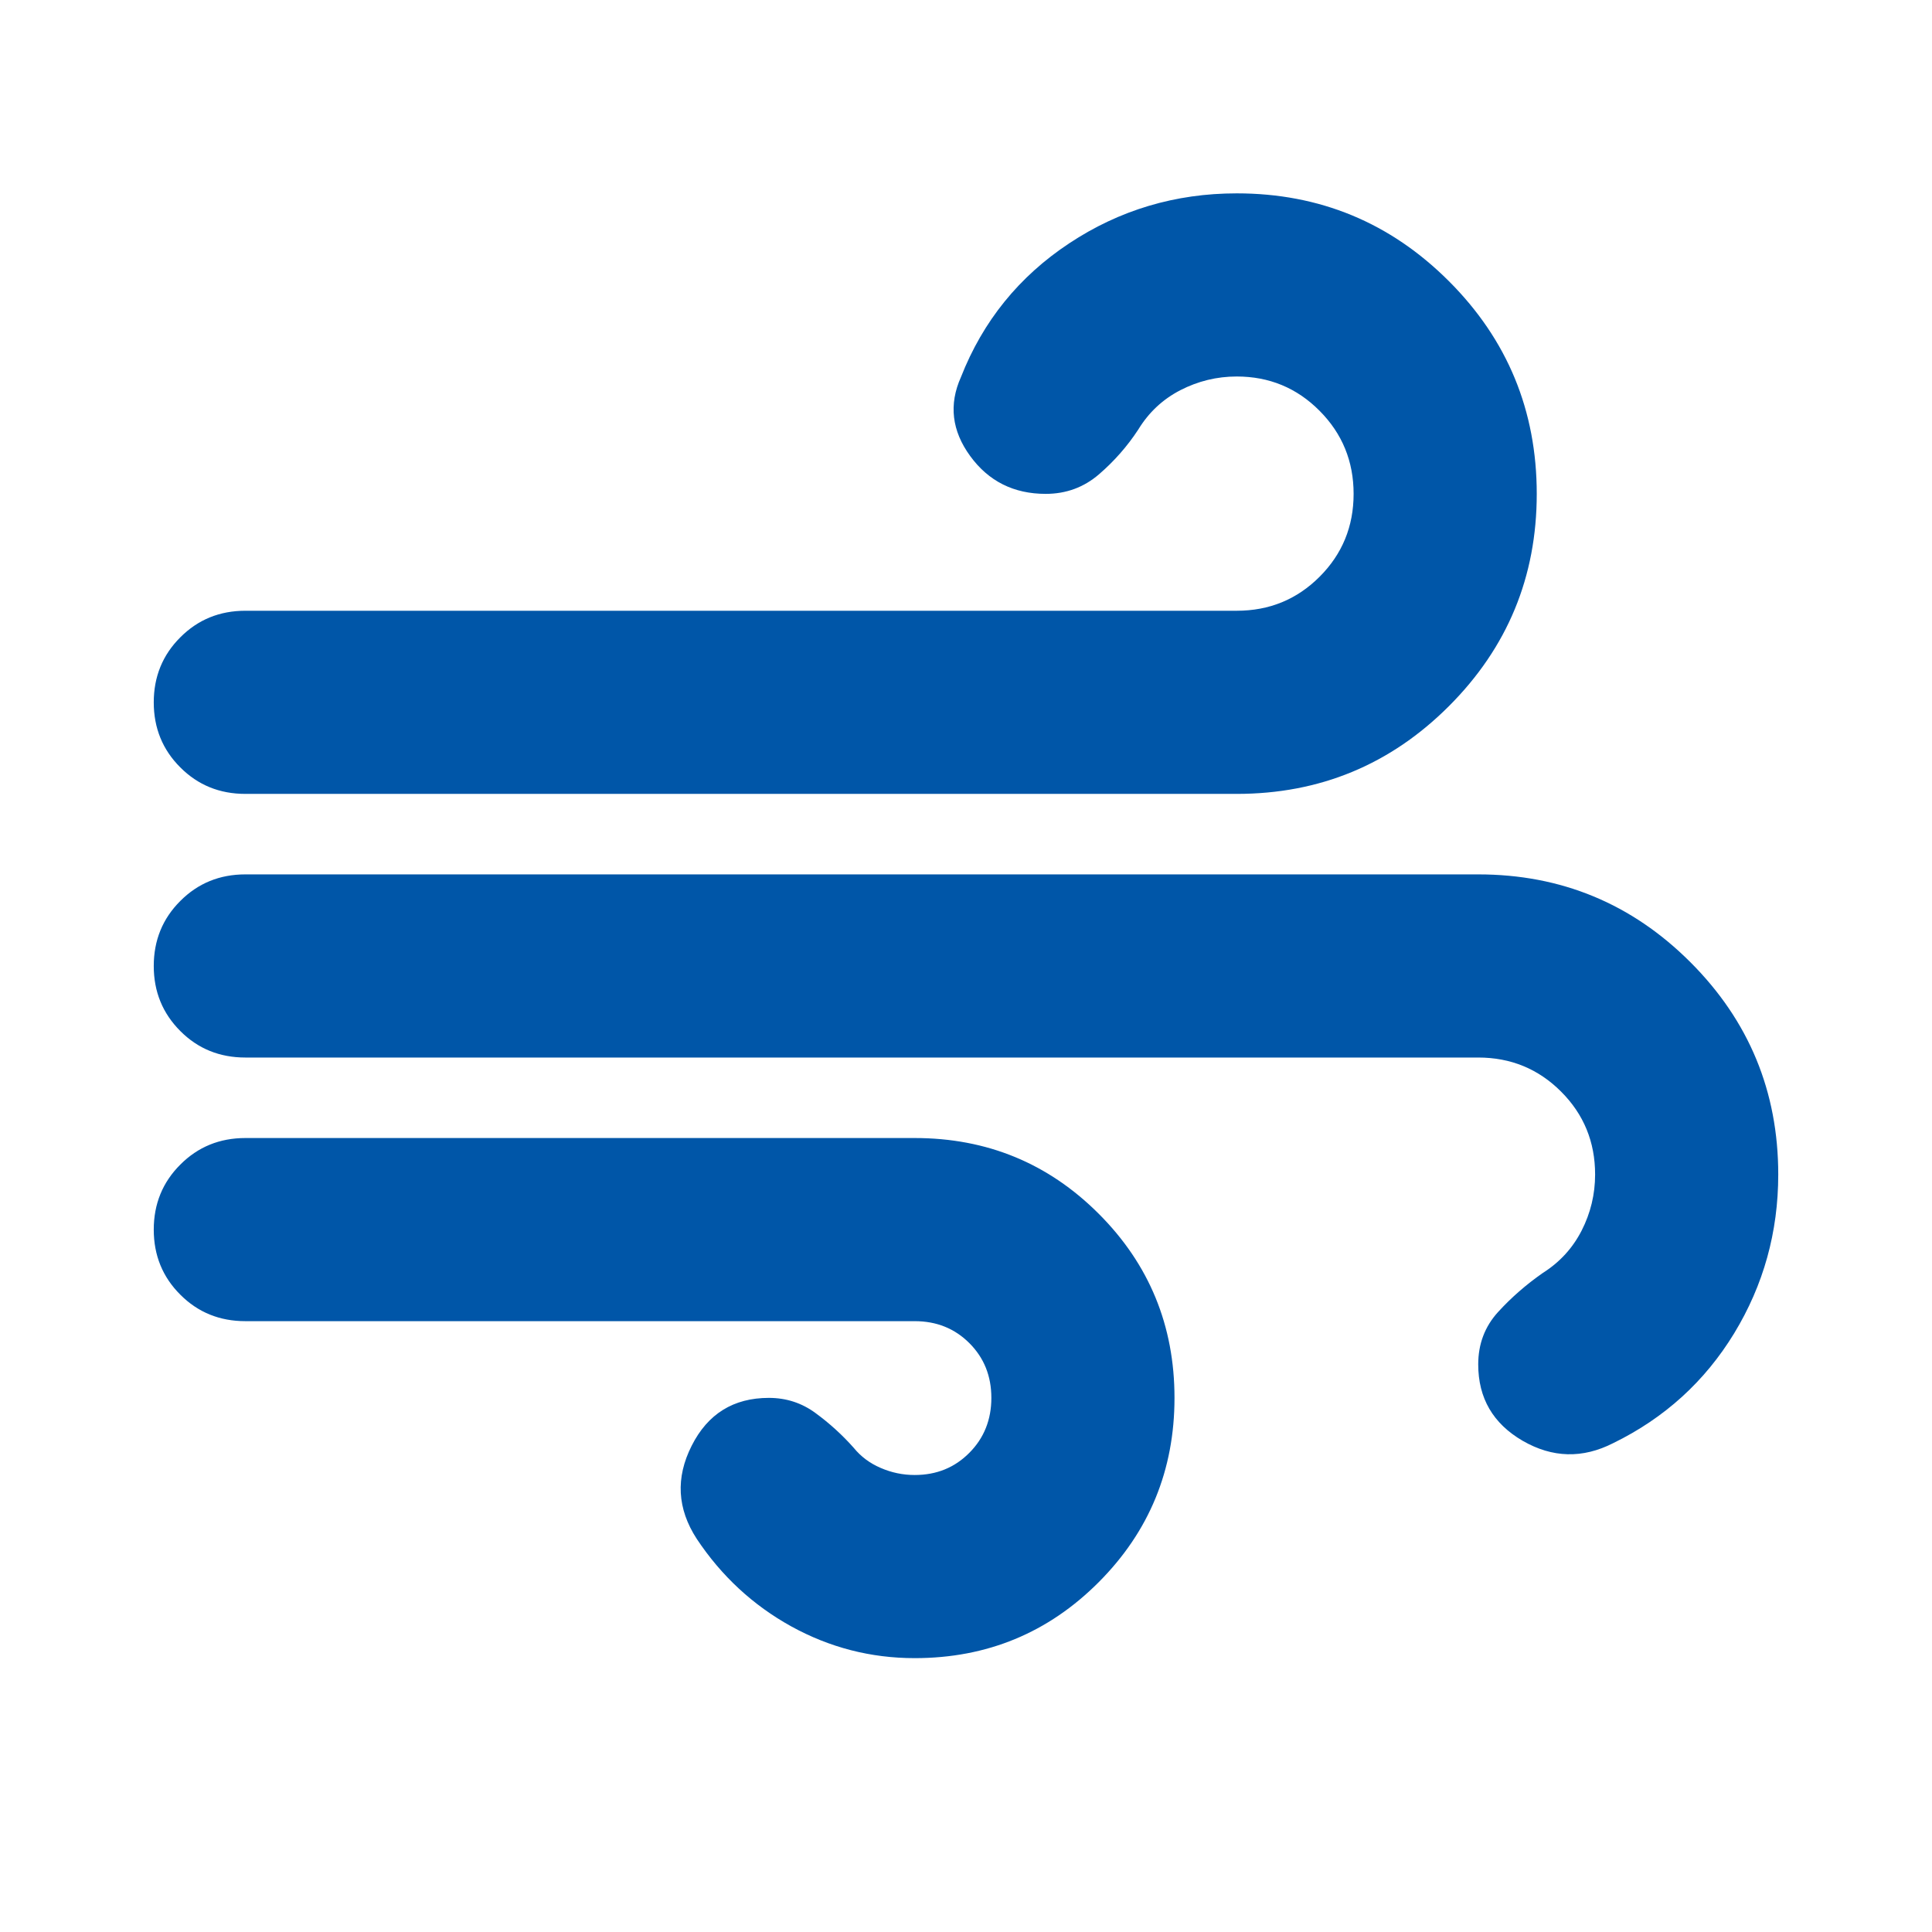 <svg width="24" height="24" viewBox="0 0 24 24" fill="none" xmlns="http://www.w3.org/2000/svg">
<path d="M11.363 20.598C10.817 20.598 10.306 20.466 9.83 20.204C9.354 19.941 8.962 19.578 8.655 19.116C8.412 18.742 8.391 18.357 8.592 17.96C8.792 17.563 9.112 17.365 9.551 17.365C9.767 17.365 9.962 17.428 10.134 17.556C10.307 17.683 10.464 17.826 10.605 17.985C10.693 18.093 10.804 18.177 10.94 18.235C11.076 18.294 11.216 18.323 11.363 18.323C11.634 18.323 11.86 18.231 12.042 18.047C12.224 17.864 12.315 17.636 12.315 17.365C12.315 17.093 12.224 16.867 12.042 16.685C11.86 16.503 11.634 16.412 11.363 16.412H3.048C2.729 16.412 2.459 16.303 2.24 16.083C2.02 15.864 1.91 15.594 1.91 15.275C1.91 14.956 2.02 14.686 2.24 14.467C2.459 14.247 2.729 14.137 3.048 14.137H11.363C12.26 14.137 13.022 14.451 13.649 15.078C14.276 15.705 14.59 16.468 14.59 17.365C14.59 18.262 14.276 19.025 13.649 19.654C13.022 20.283 12.26 20.598 11.363 20.598ZM3.048 9.862C2.729 9.862 2.459 9.753 2.24 9.533C2.02 9.314 1.91 9.044 1.91 8.725C1.91 8.406 2.02 8.136 2.24 7.917C2.459 7.697 2.729 7.587 3.048 7.587H15.363C15.767 7.587 16.11 7.447 16.392 7.165C16.674 6.883 16.815 6.54 16.815 6.135C16.815 5.731 16.674 5.386 16.392 5.103C16.11 4.819 15.767 4.677 15.363 4.677C15.116 4.677 14.883 4.734 14.663 4.847C14.444 4.96 14.27 5.123 14.14 5.336C14.004 5.544 13.841 5.729 13.652 5.892C13.464 6.054 13.243 6.135 12.99 6.135C12.593 6.135 12.28 5.978 12.052 5.665C11.823 5.351 11.785 5.024 11.937 4.685C12.21 3.989 12.659 3.435 13.283 3.022C13.907 2.609 14.601 2.402 15.363 2.402C16.393 2.402 17.272 2.766 17.999 3.493C18.726 4.22 19.09 5.101 19.09 6.135C19.09 7.166 18.726 8.045 17.999 8.772C17.272 9.499 16.393 9.862 15.363 9.862H3.048ZM20.04 17.927C19.659 18.121 19.284 18.111 18.915 17.898C18.547 17.684 18.363 17.368 18.363 16.949C18.363 16.696 18.445 16.479 18.609 16.299C18.773 16.119 18.959 15.957 19.167 15.812C19.377 15.679 19.537 15.503 19.648 15.286C19.759 15.068 19.815 14.836 19.815 14.59C19.815 14.185 19.674 13.842 19.392 13.56C19.11 13.278 18.767 13.137 18.363 13.137H3.048C2.729 13.137 2.459 13.028 2.24 12.808C2.02 12.588 1.91 12.319 1.91 12C1.91 11.681 2.02 11.411 2.24 11.192C2.459 10.972 2.729 10.862 3.048 10.862H18.363C19.393 10.862 20.272 11.226 20.999 11.953C21.726 12.68 22.09 13.559 22.09 14.59C22.09 15.306 21.907 15.963 21.543 16.562C21.178 17.161 20.677 17.616 20.04 17.927Z" fill="#0056A8"/>
</svg>
